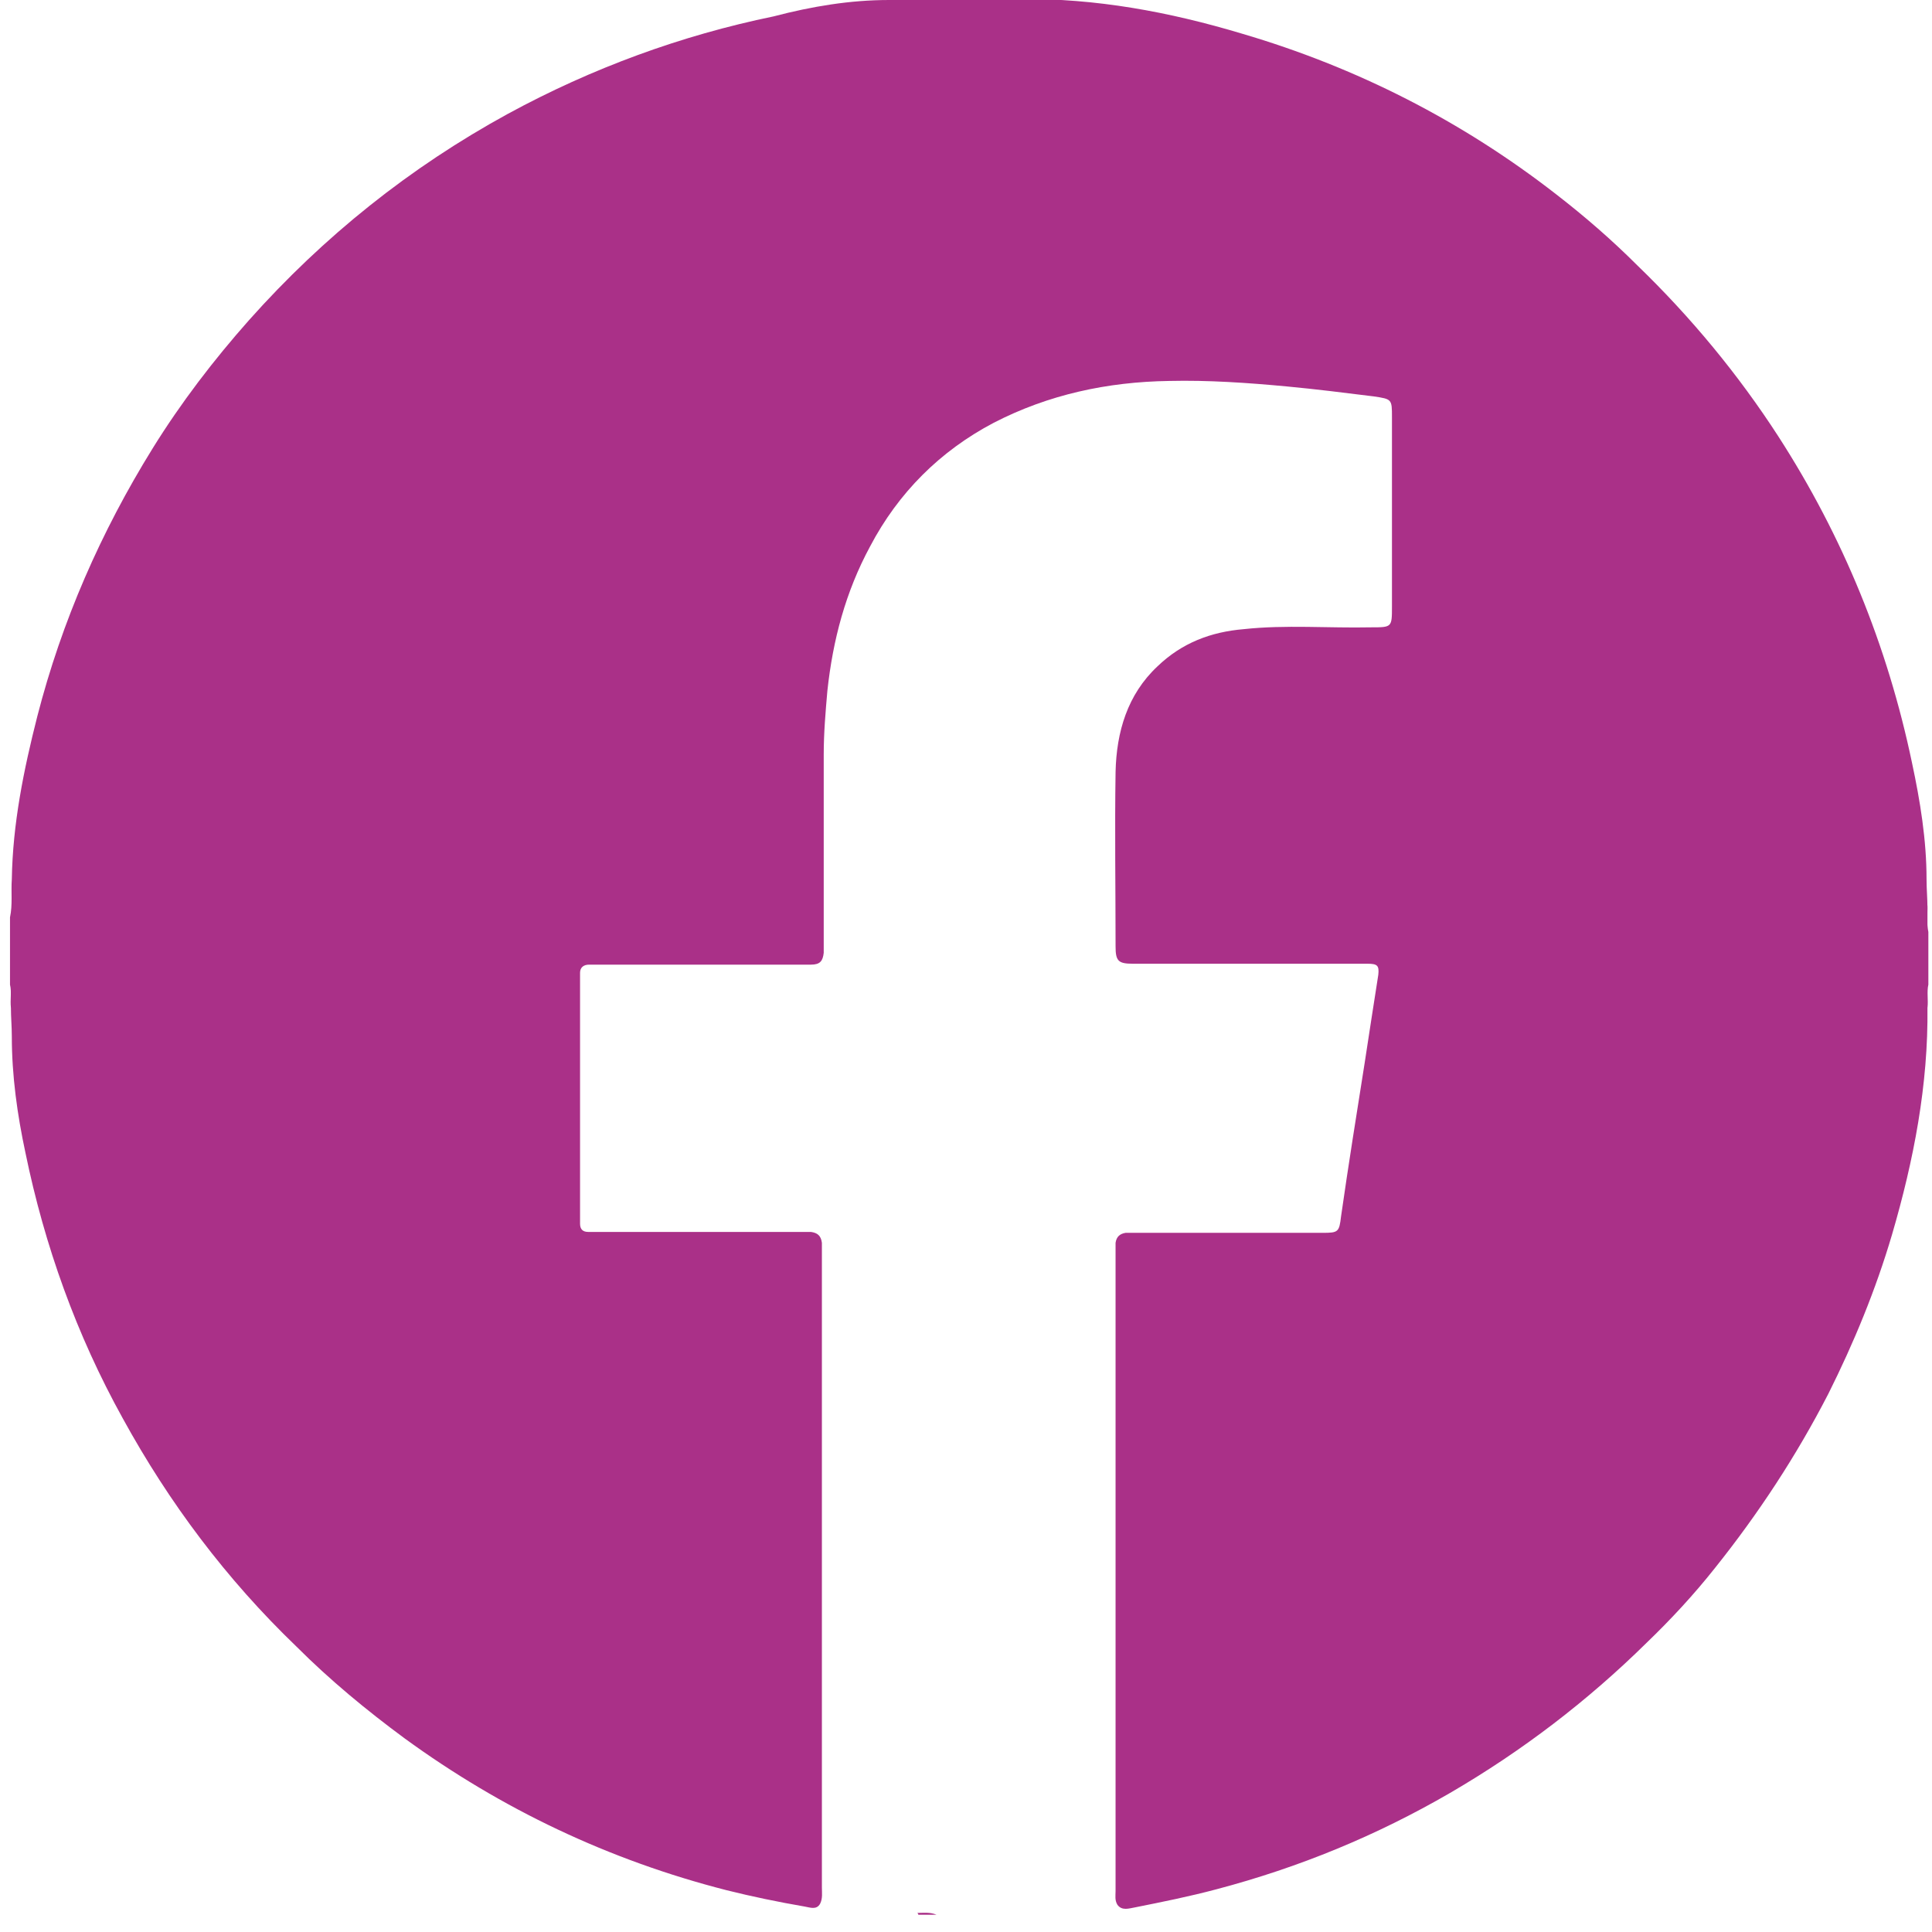 <?xml version="1.0" encoding="utf-8"?>
<!-- Generator: Adobe Illustrator 23.0.6, SVG Export Plug-In . SVG Version: 6.00 Build 0)  -->
<svg version="1.1" id="Capa_1" xmlns="http://www.w3.org/2000/svg" xmlns:xlink="http://www.w3.org/1999/xlink" x="0px" y="0px"
	 viewBox="0 0 212.5 212.5" style="enable-background:new 0 0 212.5 212.5;" xml:space="preserve">
<style type="text/css">
	.st0{fill:#AA3088;}
</style>
<path class="st0" d="M103.5-0.2h6.2c0.8,0.2,1.7,0,2.5,0.1c8.3-0.1,16.4,1.4,24.4,3.8c12.6,3.7,24.2,9.6,34.6,17.7
	c3.1,2.4,6.1,5,8.9,7.8c5.9,5.7,11.1,12,15.5,18.8c7.1,11,12,23,14.7,35.9c0.9,4.2,1.6,8.5,1.6,12.8c0,1.1,0.1,2.1,0.1,3.2
	c0,0.8-0.1,1.7,0.1,2.6v5.8c-0.2,0.8,0,1.7-0.1,2.5c0.1,8.5-1.5,16.8-3.9,25c-1.8,6.1-4.2,11.9-7,17.5c-3.5,6.8-7.7,13.2-12.5,19.2
	c-2.3,2.9-4.8,5.6-7.5,8.2c-6.5,6.4-13.7,11.9-21.6,16.5c-8.1,4.7-16.6,8.2-25.7,10.6c-3,0.8-6,1.4-9,2c-0.6,0.1-1.4,0.4-1.9-0.3
	c-0.3-0.5-0.2-1-0.2-1.5c0-23.4,0-46.9,0-70.3c0-0.3,0-0.7,0-1c0.1-0.7,0.5-1,1.1-1.1c0.5,0,1,0,1.5,0c6.7,0,13.4,0,20.2,0
	c1.7,0,1.8-0.1,2-1.8c0.8-5.6,1.7-11.2,2.6-16.9c0.5-3.3,1-6.5,1.5-9.7c0.1-1-0.1-1.2-1.2-1.2c-5.2,0-10.4,0-15.5,0
	c-3.4,0-6.9,0-10.3,0c-1.6,0-1.9-0.3-1.9-1.9c0-6.4-0.1-12.8,0-19.2c0.1-4.4,1.3-8.5,4.6-11.6c2.7-2.6,5.9-3.8,9.5-4.1
	c4.6-0.5,9.3-0.1,14-0.2c2.3,0,2.3,0,2.3-2.3c0-6.9,0-13.9,0-20.8c0-2,0-2-2-2.3c-3.2-0.4-6.4-0.8-9.6-1.1
	c-4.3-0.4-8.6-0.7-12.9-0.6c-6.8,0.1-13.3,1.5-19.3,4.6c-5.9,3.1-10.5,7.7-13.6,13.6c-2.7,5-4.1,10.3-4.7,15.9
	c-0.2,2.3-0.4,4.6-0.4,7c0,6.8,0,13.6,0,20.4c0,0.5,0,1,0,1.4c-0.1,0.9-0.4,1.3-1.4,1.3c-0.5,0-1,0-1.5,0H66c-0.4,0-0.8,0-1.2,0
	c-0.6,0-1,0.3-1,0.9c0,0.2,0,0.5,0,0.7c0,8.7,0,17.4,0,26.1c0,0.3,0,0.6,0,0.8c0,0.6,0.3,0.9,0.9,0.9c0.4,0,0.8,0,1.2,0
	c7.3,0,14.6,0,21.8,0c0.5,0,1,0,1.5,0c0.7,0.1,1.1,0.4,1.2,1.2c0,0.4,0,0.9,0,1.3c0,23.2,0,46.4,0,69.6c0,0.6,0.1,1.2-0.2,1.8
	c-0.4,0.7-1.1,0.4-1.7,0.3c-2.9-0.5-5.8-1.1-8.6-1.8c-12.9-3.3-24.7-8.9-35.4-16.7c-4.2-3.1-8.2-6.4-11.9-10.1
	c-7.7-7.4-14-15.8-19.1-25.1c-5.1-9.2-8.6-19-10.7-29.2c-0.9-4.2-1.5-8.5-1.5-12.8c0-1.1-0.1-2.1-0.1-3.2c-0.1-0.8,0.1-1.7-0.1-2.5
	v-7.4c0.3-1.4,0.1-2.8,0.2-4.2c0.1-6.1,1.3-12,2.8-17.9c2.7-10.5,7-20.3,12.7-29.5c3.1-5,6.7-9.7,10.6-14.1
	c8.2-9.2,17.7-16.8,28.5-22.7c9.2-5,19-8.6,29.2-10.7C89.3,0.7,93.5,0,97.8,0c1.1,0,2.1-0.1,3.2-0.1C101.8-0.2,102.7,0,103.5-0.2"/>
<path class="st0" d="M100.8,0c0-0.1,0-0.1,0-0.2h2.7C102.6,0.1,101.7,0,100.8,0"/>
<path class="st0" d="M112.4-0.2c0,0.1,0,0.1,0,0.2c-0.9,0-1.8,0.2-2.7-0.2H112.4z"/>
<path class="st0" d="M211.8,99.6c0.1,0,0.1,0,0.2,0v2.7C211.7,101.4,211.8,100.5,211.8,99.6"/>
<path class="st0" d="M1.4,110.8c-0.1,0-0.1,0-0.2,0v-2.7C1.5,109,1.4,109.9,1.4,110.8"/>
<path class="st0" d="M212,110.8c-0.1,0-0.1,0-0.2,0c0-0.9-0.2-1.8,0.2-2.7V110.8z"/>
<path class="st0" d="M101,210.6c0-0.1,0-0.1-0.1-0.2c0.7,0,1.4-0.1,2.1,0.2H101z"/>
</svg>
